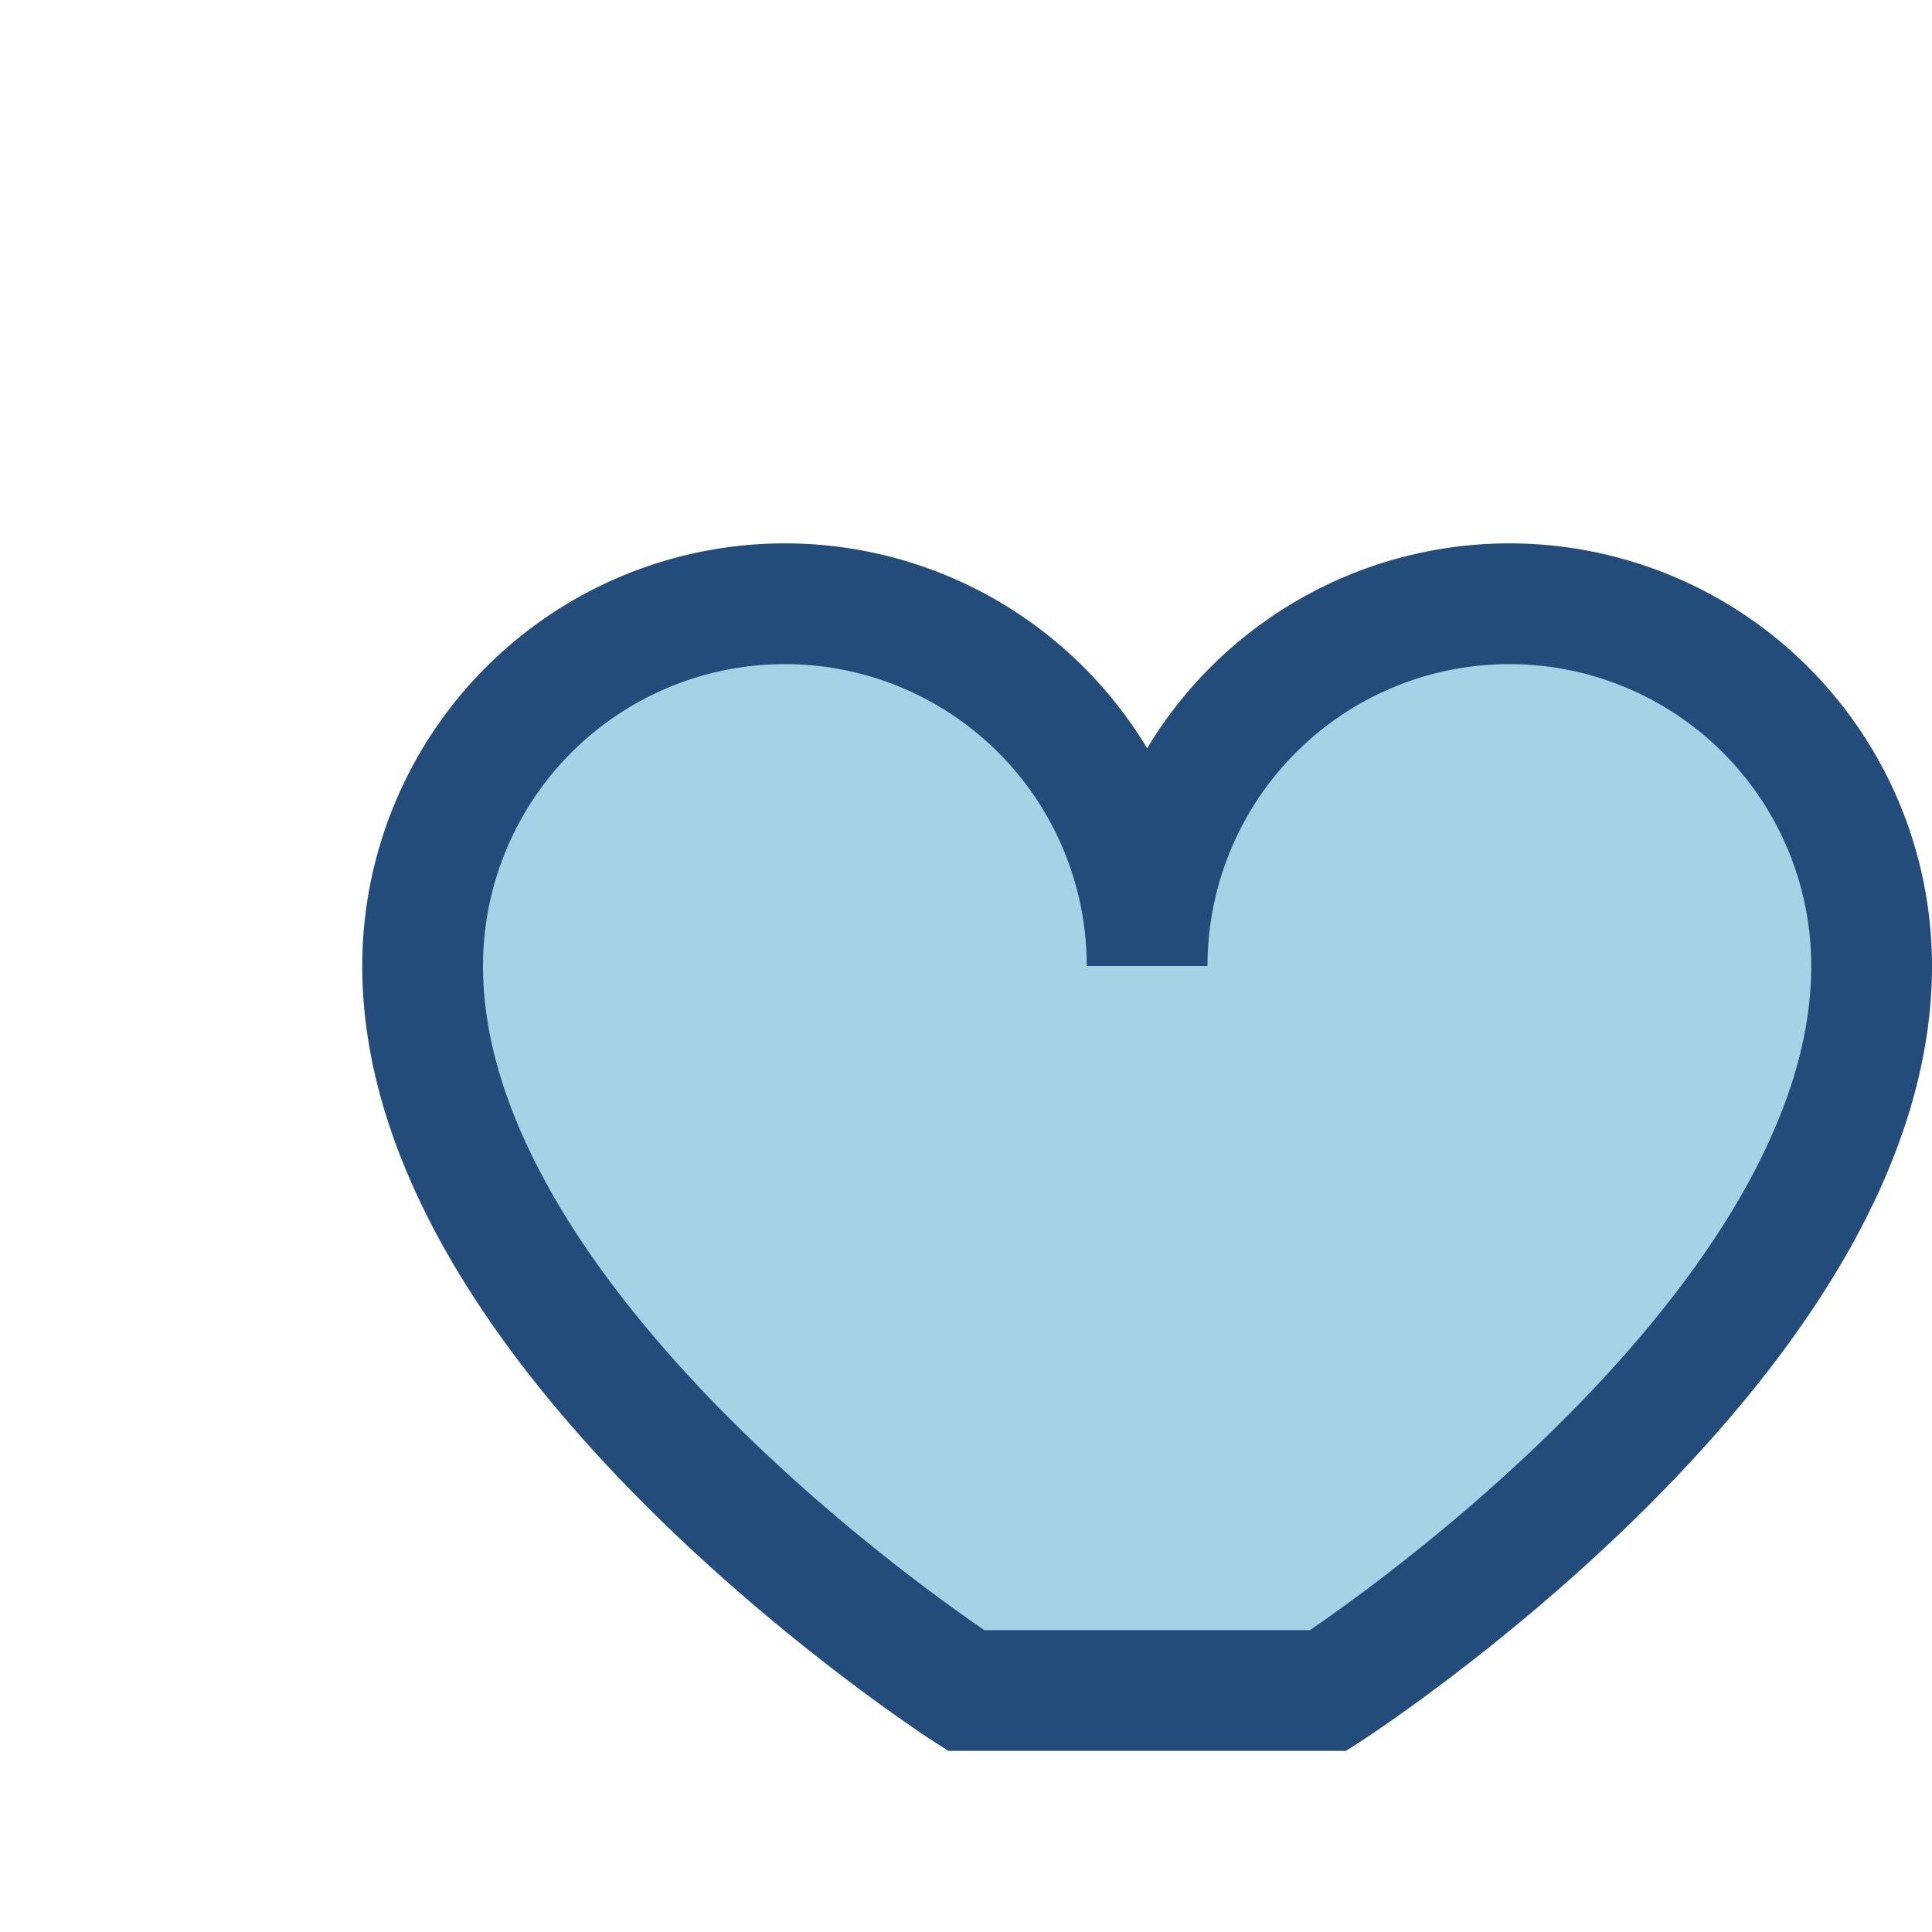 <?xml version="1.0" encoding="UTF-8"?>
<svg xmlns="http://www.w3.org/2000/svg" width="32" height="32" viewBox="0 0 32 32"><path d="M16 28s-9-5.8-9-12a6 6 0 0 1 12 0 6 6 0 0 1 12 0c0 6.2-9 12-9 12z" fill="#A6D2E6" stroke="#244C7B" stroke-width="2"/></svg>
